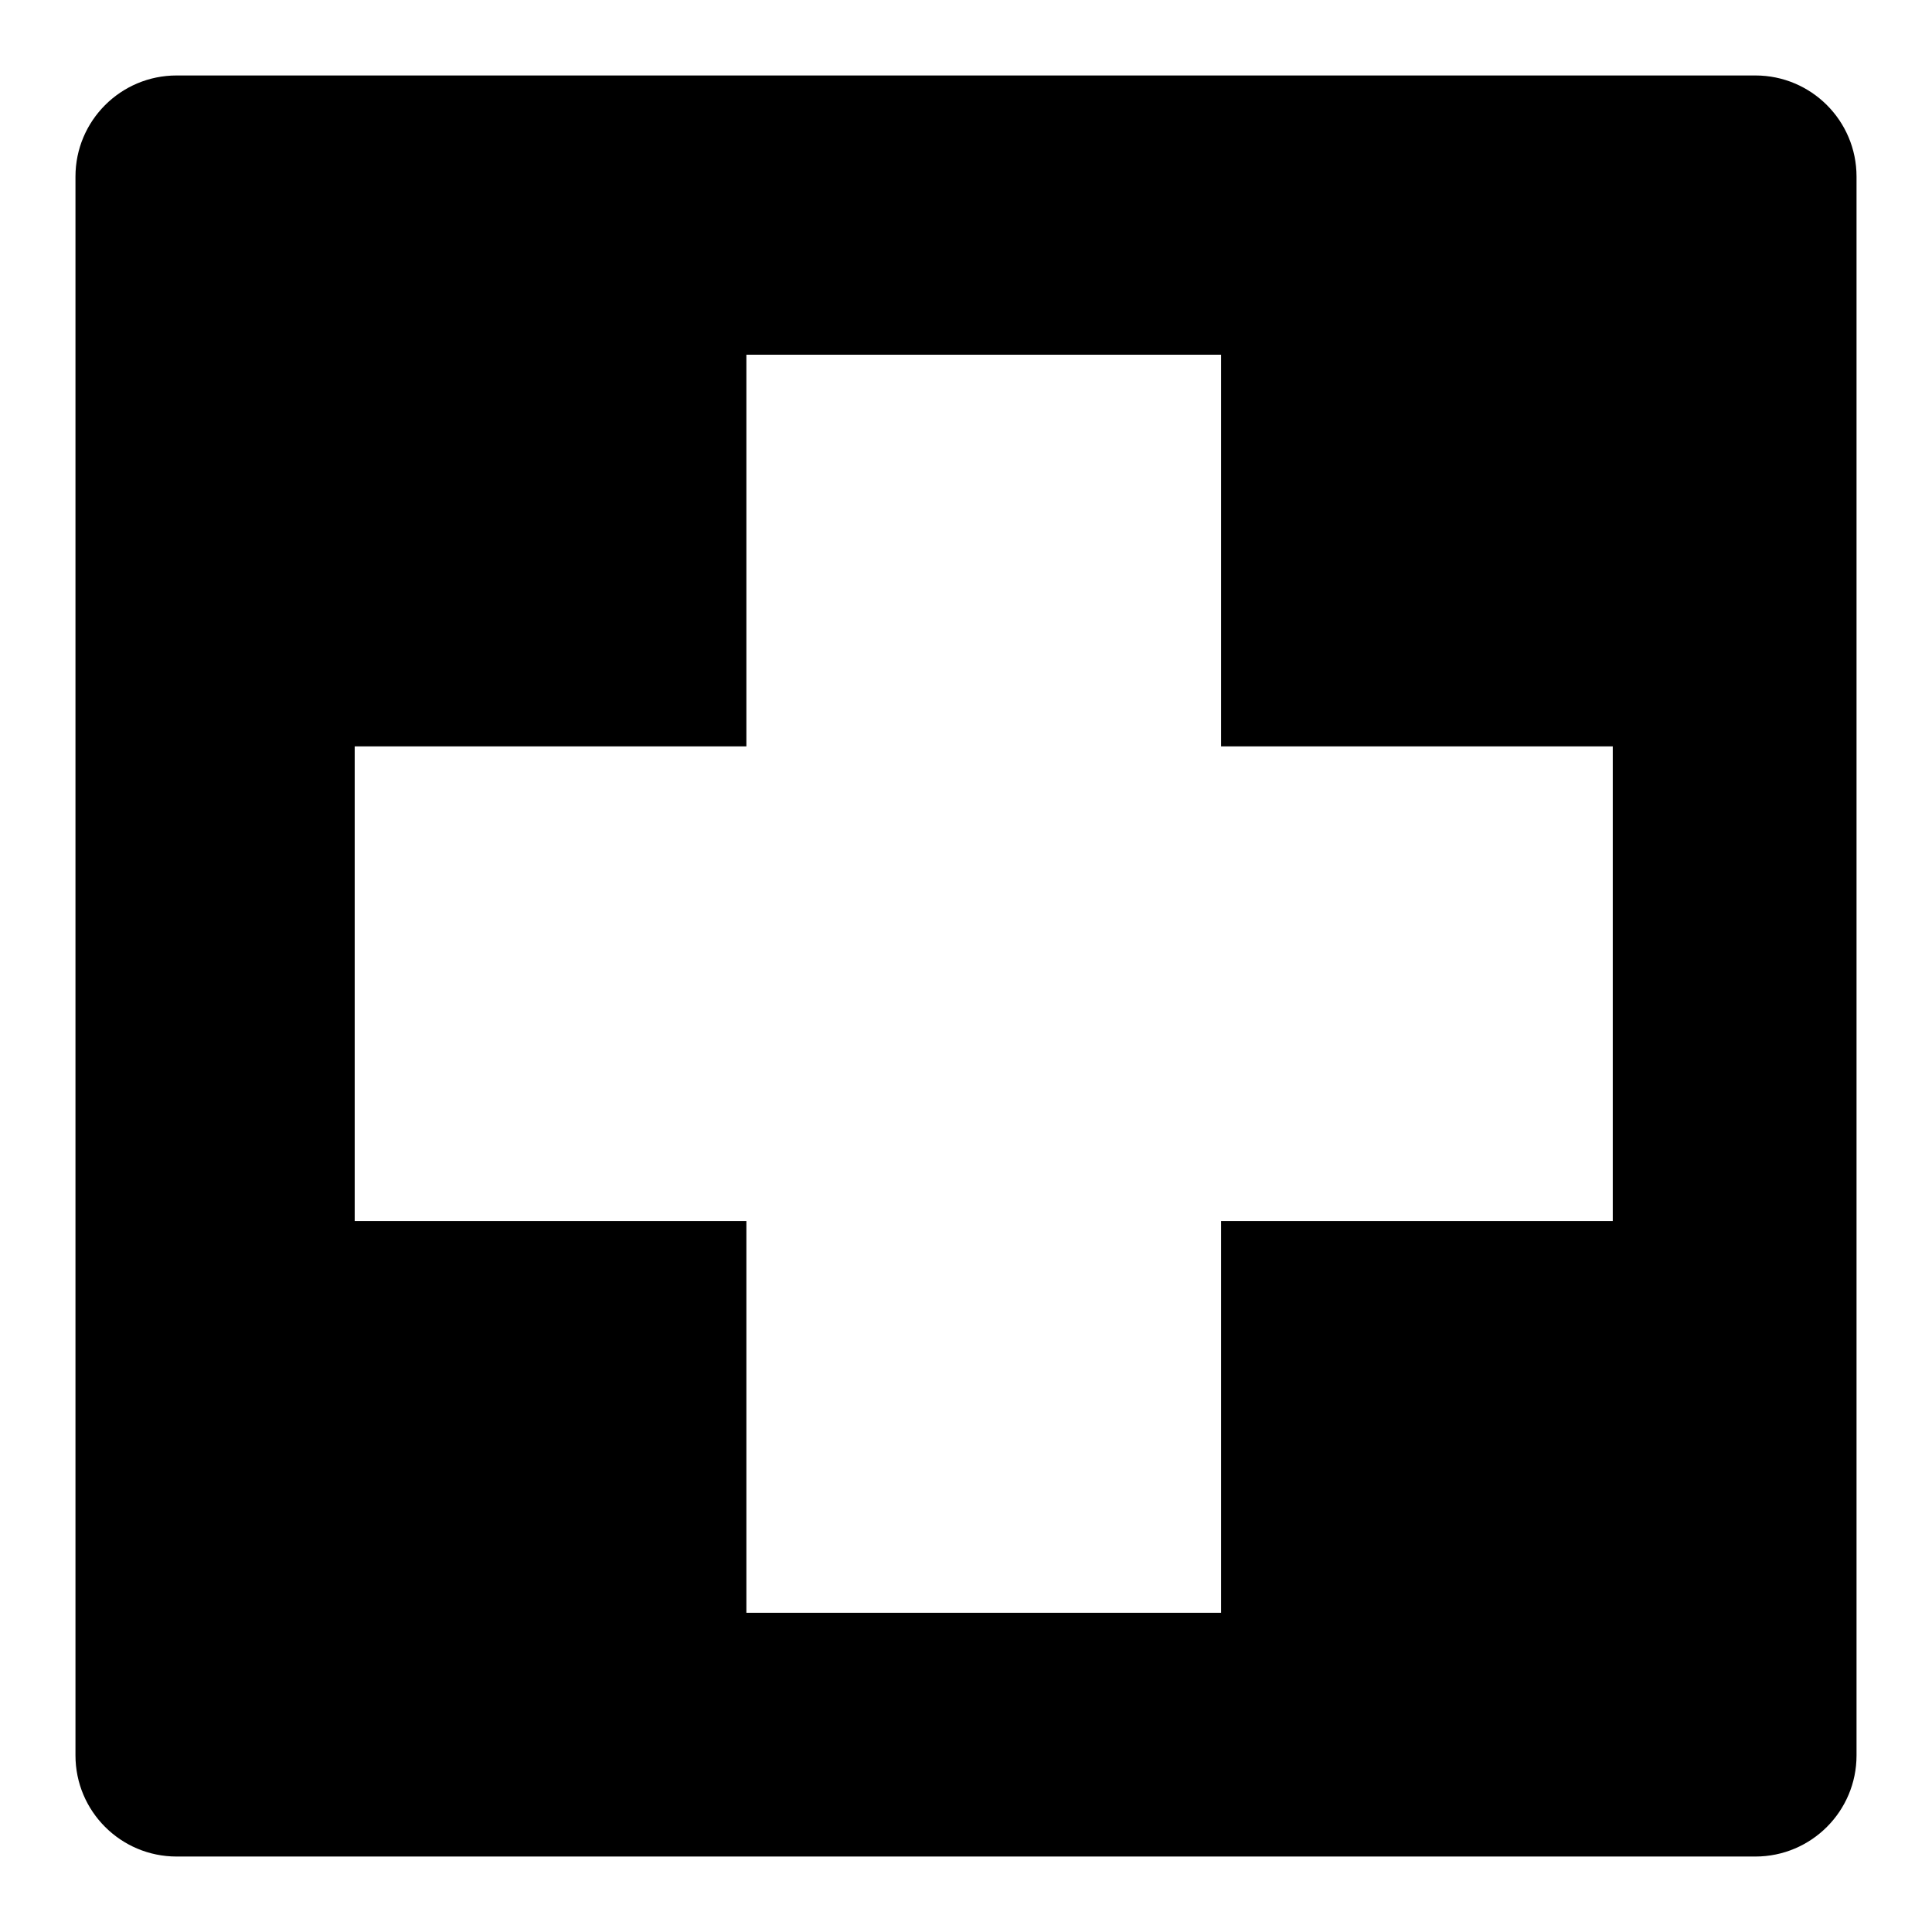 <?xml version="1.0" encoding="utf-8"?>
<!-- Svg Vector Icons : http://www.onlinewebfonts.com/icon -->
<!DOCTYPE svg PUBLIC "-//W3C//DTD SVG 1.1//EN" "http://www.w3.org/Graphics/SVG/1.1/DTD/svg11.dtd">
<svg version="1.1" xmlns="http://www.w3.org/2000/svg" xmlns:xlink="http://www.w3.org/1999/xlink" x="0px" y="0px" viewBox="0 0 256 256" enable-background="new 0 0 256 256" xml:space="preserve">
<g><g><path fill="#000000" d="M232.6,10H23.4C16,10,10,16,10,23.4v209.2c0,7.4,6,13.4,13.4,13.4h209.2c7.4,0,13.4-6,13.4-13.4V23.4C246,16,240,10,232.6,10L232.6,10z M213.7,161.8h-51.9v51.9H98.9v-51.9H47V98.9h51.9V47h62.9v51.9h51.9L213.7,161.8L213.7,161.8z"/></g></g>
</svg>